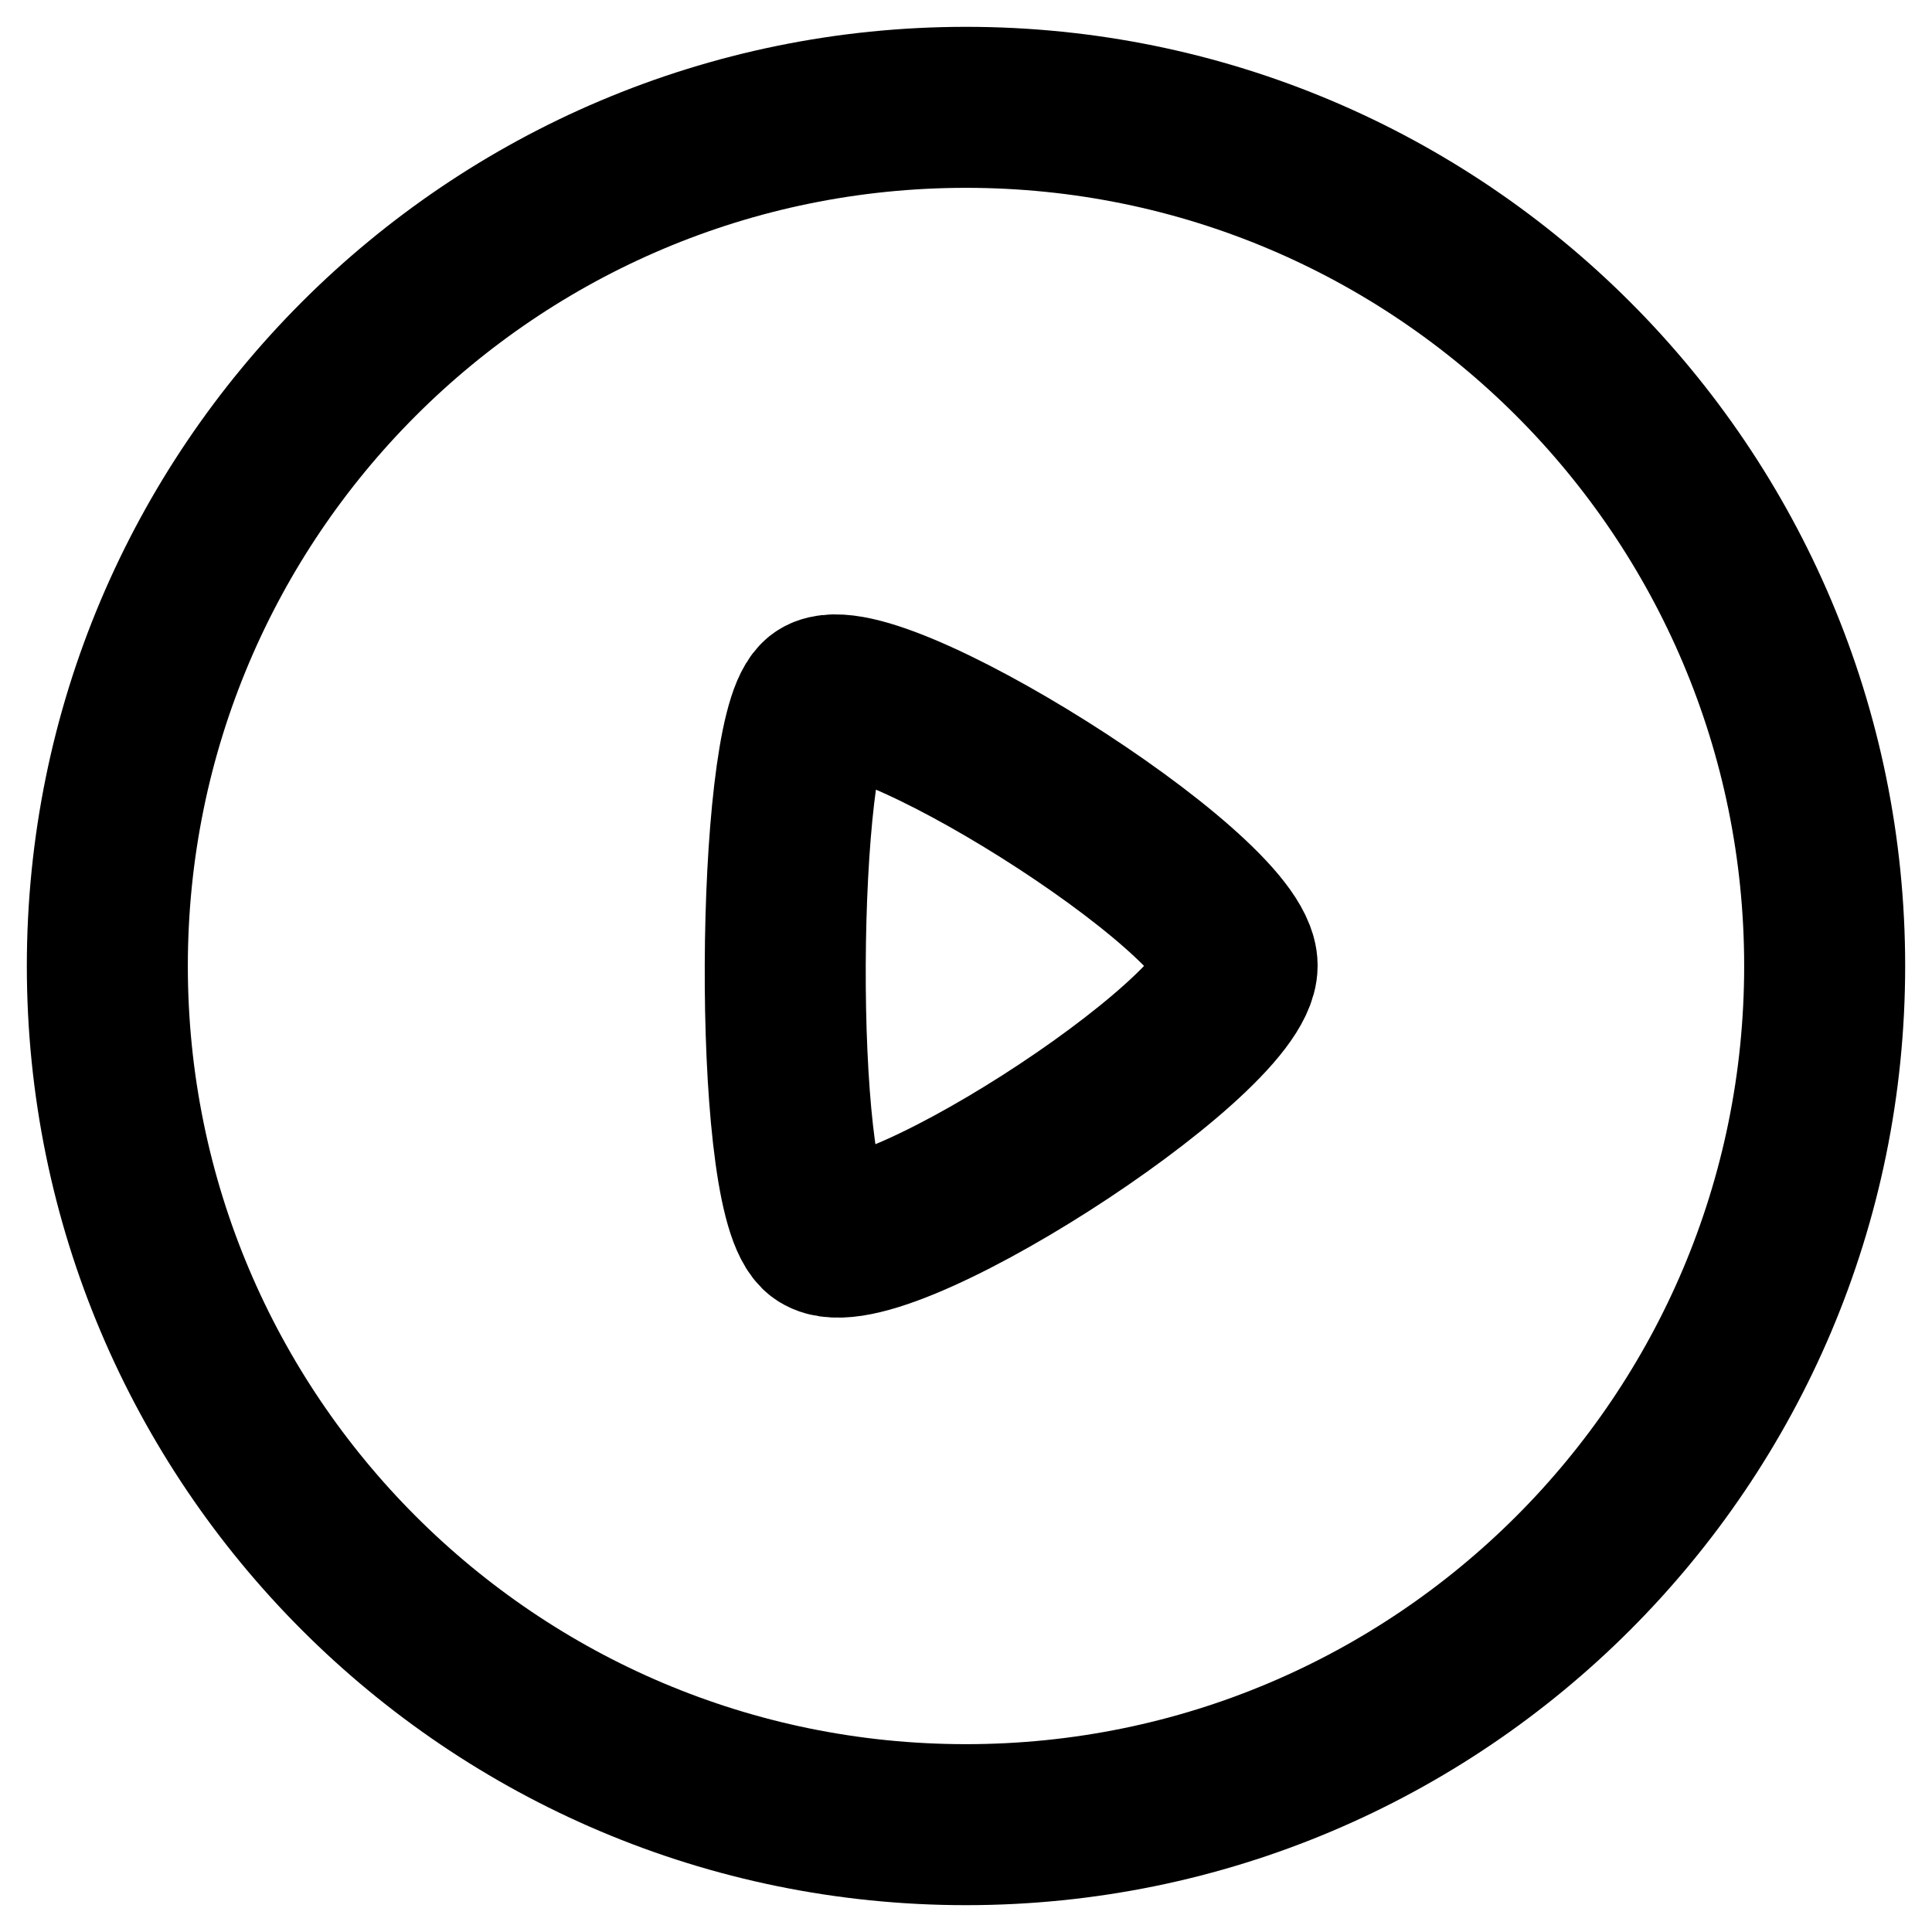 <svg width="18" height="18" viewBox="0 0 18 18" fill="none" xmlns="http://www.w3.org/2000/svg">
<path fill-rule="evenodd" clip-rule="evenodd" d="M9 1C13.418 1 17 4.582 17 9C17 13.418 13.418 17 9 17C4.582 17 1 13.418 1 9C1 4.582 4.582 1 9 1Z" stroke="currentColor" stroke-width="1.5" stroke-linecap="round" stroke-linejoin="round"/>
<path fill-rule="evenodd" clip-rule="evenodd" d="M11.526 8.996C11.526 8.313 8.025 6.128 7.628 6.521C7.231 6.913 7.193 11.041 7.628 11.471C8.063 11.903 11.526 9.679 11.526 8.996Z" stroke="currentColor" stroke-width="1.5" stroke-linecap="round" stroke-linejoin="round"/>
</svg>
